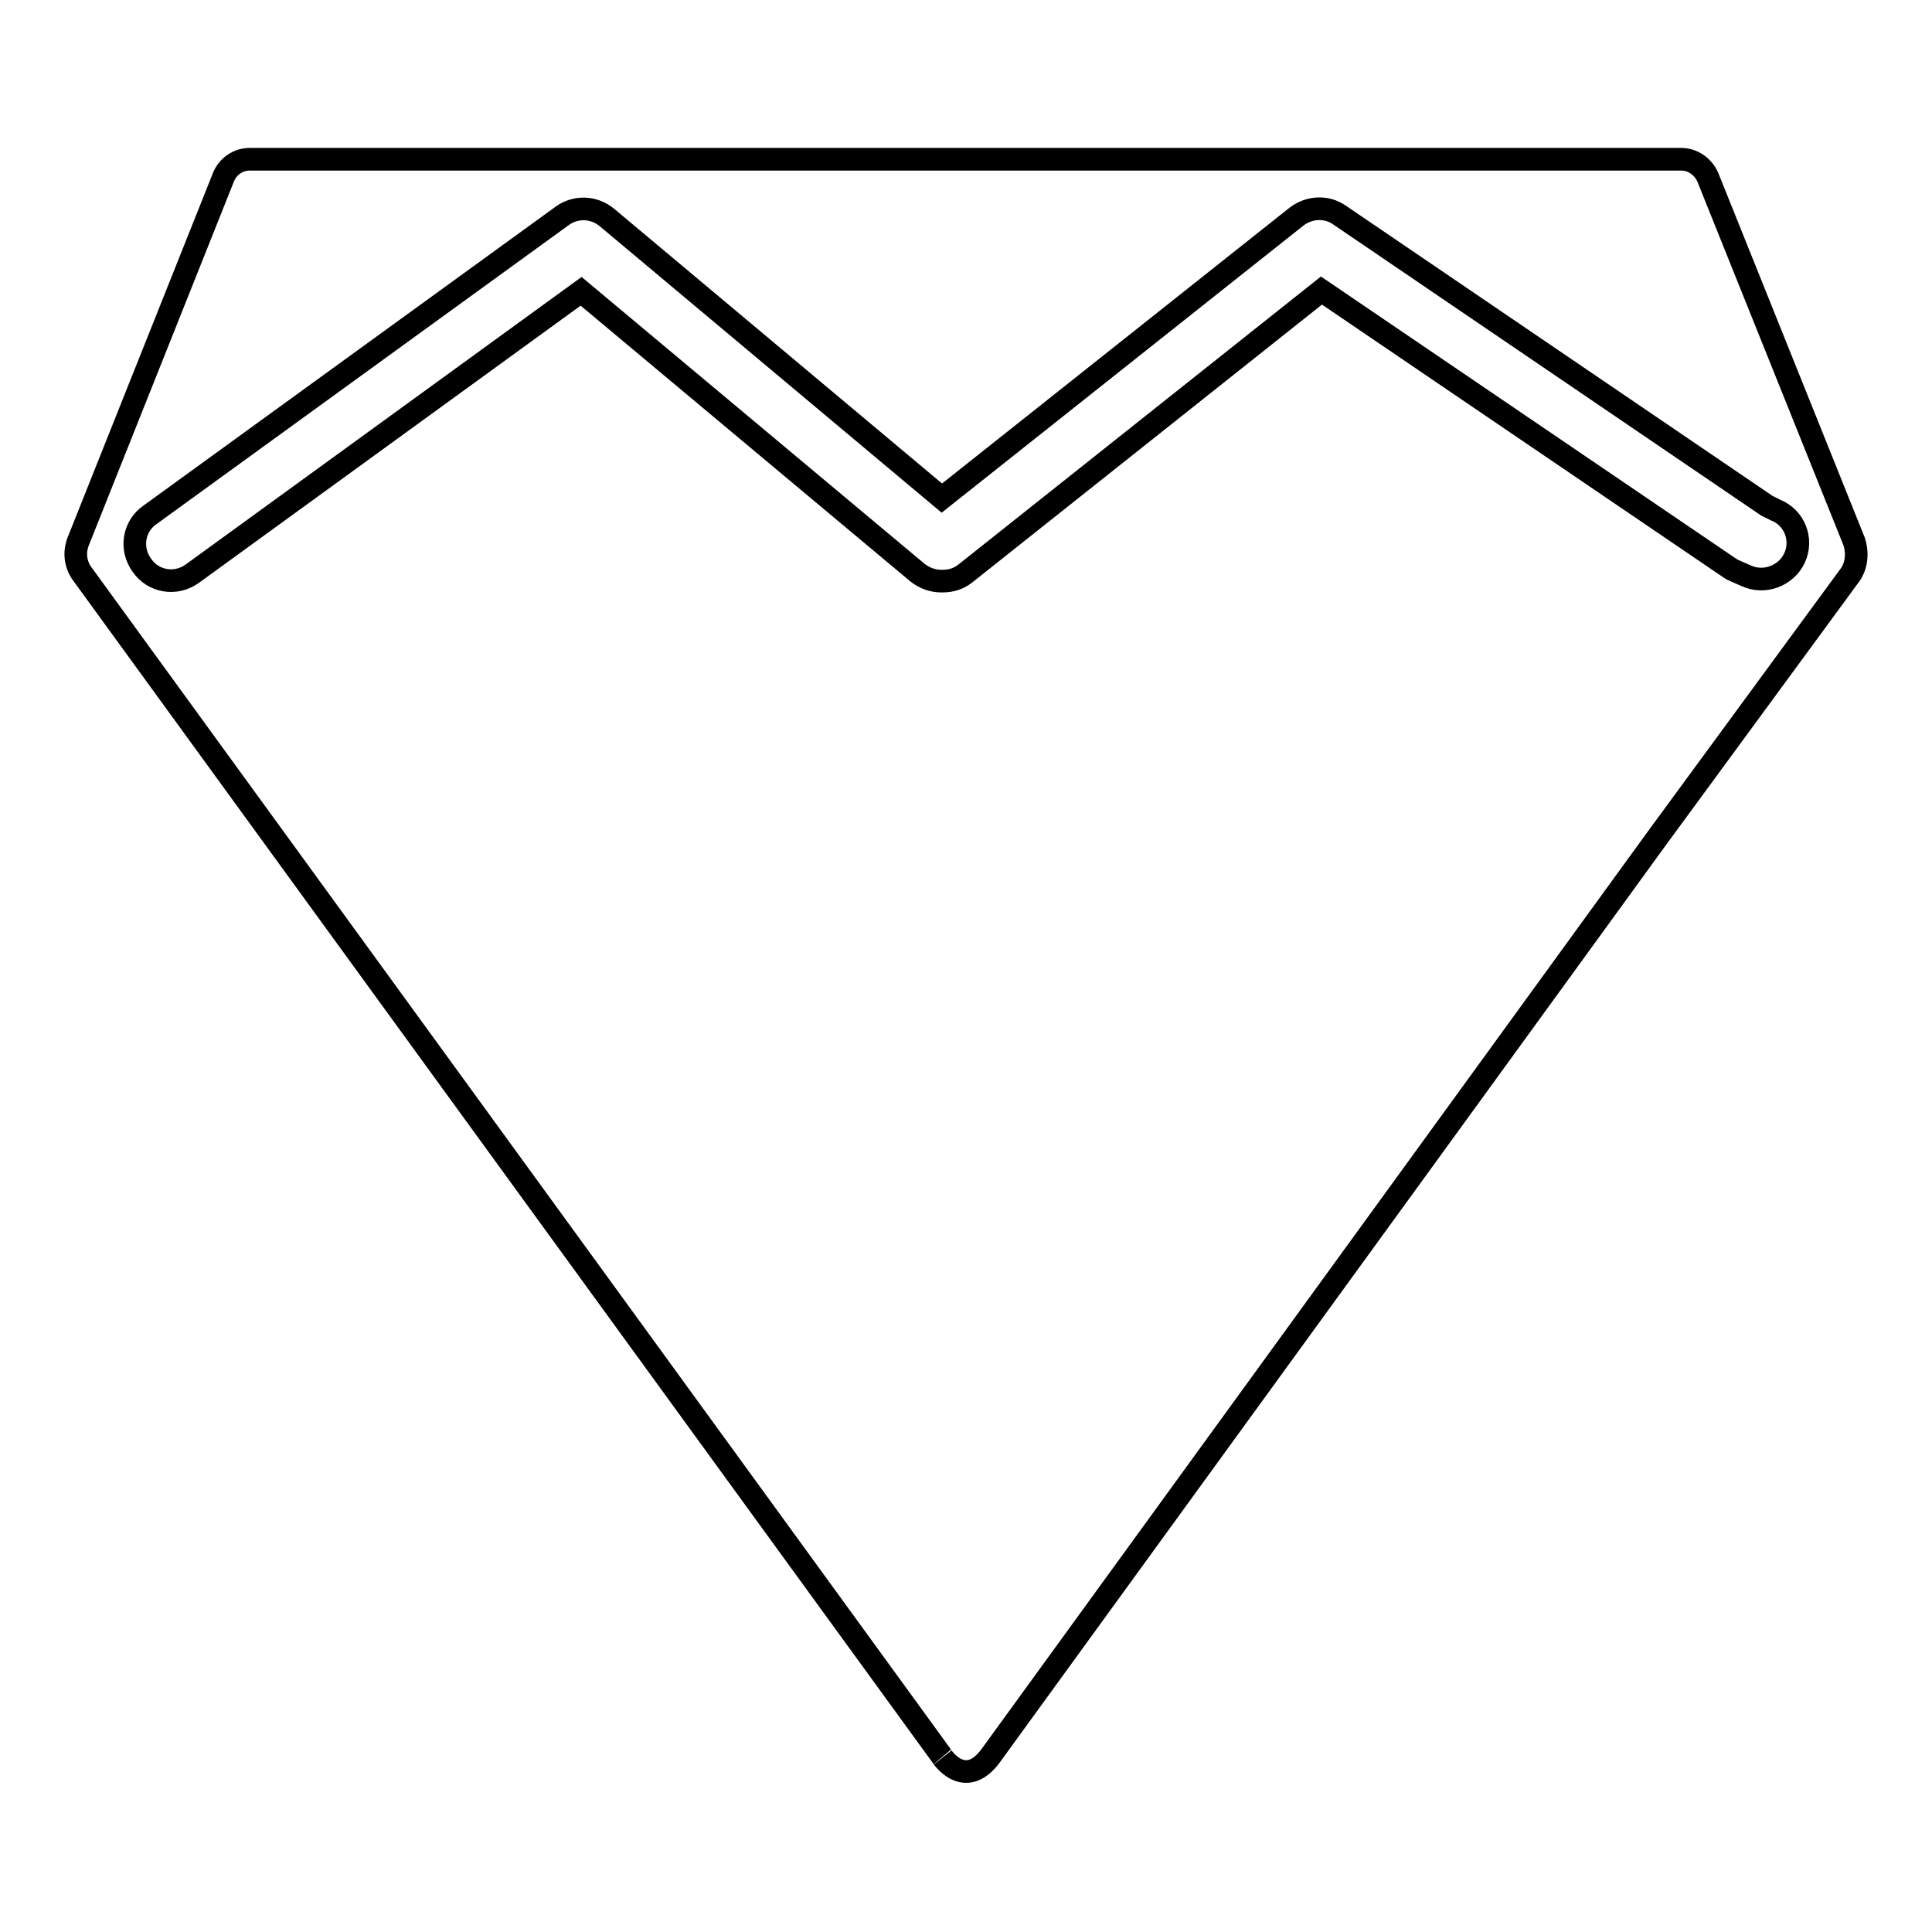 <?xml version="1.0" encoding="utf-8"?>
<!-- Svg Vector Icons : http://www.onlinewebfonts.com/icon -->
<!DOCTYPE svg PUBLIC "-//W3C//DTD SVG 1.1//EN" "http://www.w3.org/Graphics/SVG/1.1/DTD/svg11.dtd">
<svg version="1.1" xmlns="http://www.w3.org/2000/svg" xmlns:xlink="http://www.w3.org/1999/xlink" x="0px" y="0px" viewBox="0 0 256 256" enable-background="new 0 0 256 256" xml:space="preserve">
<g> <path stroke-width="3" fill-opacity="0" stroke="#000000"  d="M131.3,232.6L219.6,111l25.6-34.9c0,0,1.3-1.7,0.5-4.3l-19.4-48.3c-0.6-1.4-2-2.4-3.5-2.4H33.1 c-1.5,0-2.9,0.9-3.5,2.4L10.3,71.9c-0.8,2.3,0.5,4,0.5,4l114,156.8C124.7,232.6,127.8,237.4,131.3,232.6z M237.8,73.9 c-1.1,2.4-4,3.5-6.4,2.4l-1.6-0.7c-0.3-0.1-0.5-0.3-0.7-0.4l-54-36.7l-47.2,37.5c-0.9,0.7-1.9,1-3,1h-0.2c-1.1,0-2.2-0.4-3.1-1.1 L77,38.6L25.5,76c-2.2,1.6-5.2,1.1-6.7-1.1c-1.6-2.2-1.1-5.2,1.1-6.7l54.6-39.6c1.8-1.3,4.2-1.2,5.9,0.2L124.8,66l47-37.3 c1.7-1.3,4-1.4,5.7-0.2L234.1,67l1.2,0.6C237.8,68.6,238.9,71.5,237.8,73.9z"/></g>
</svg>